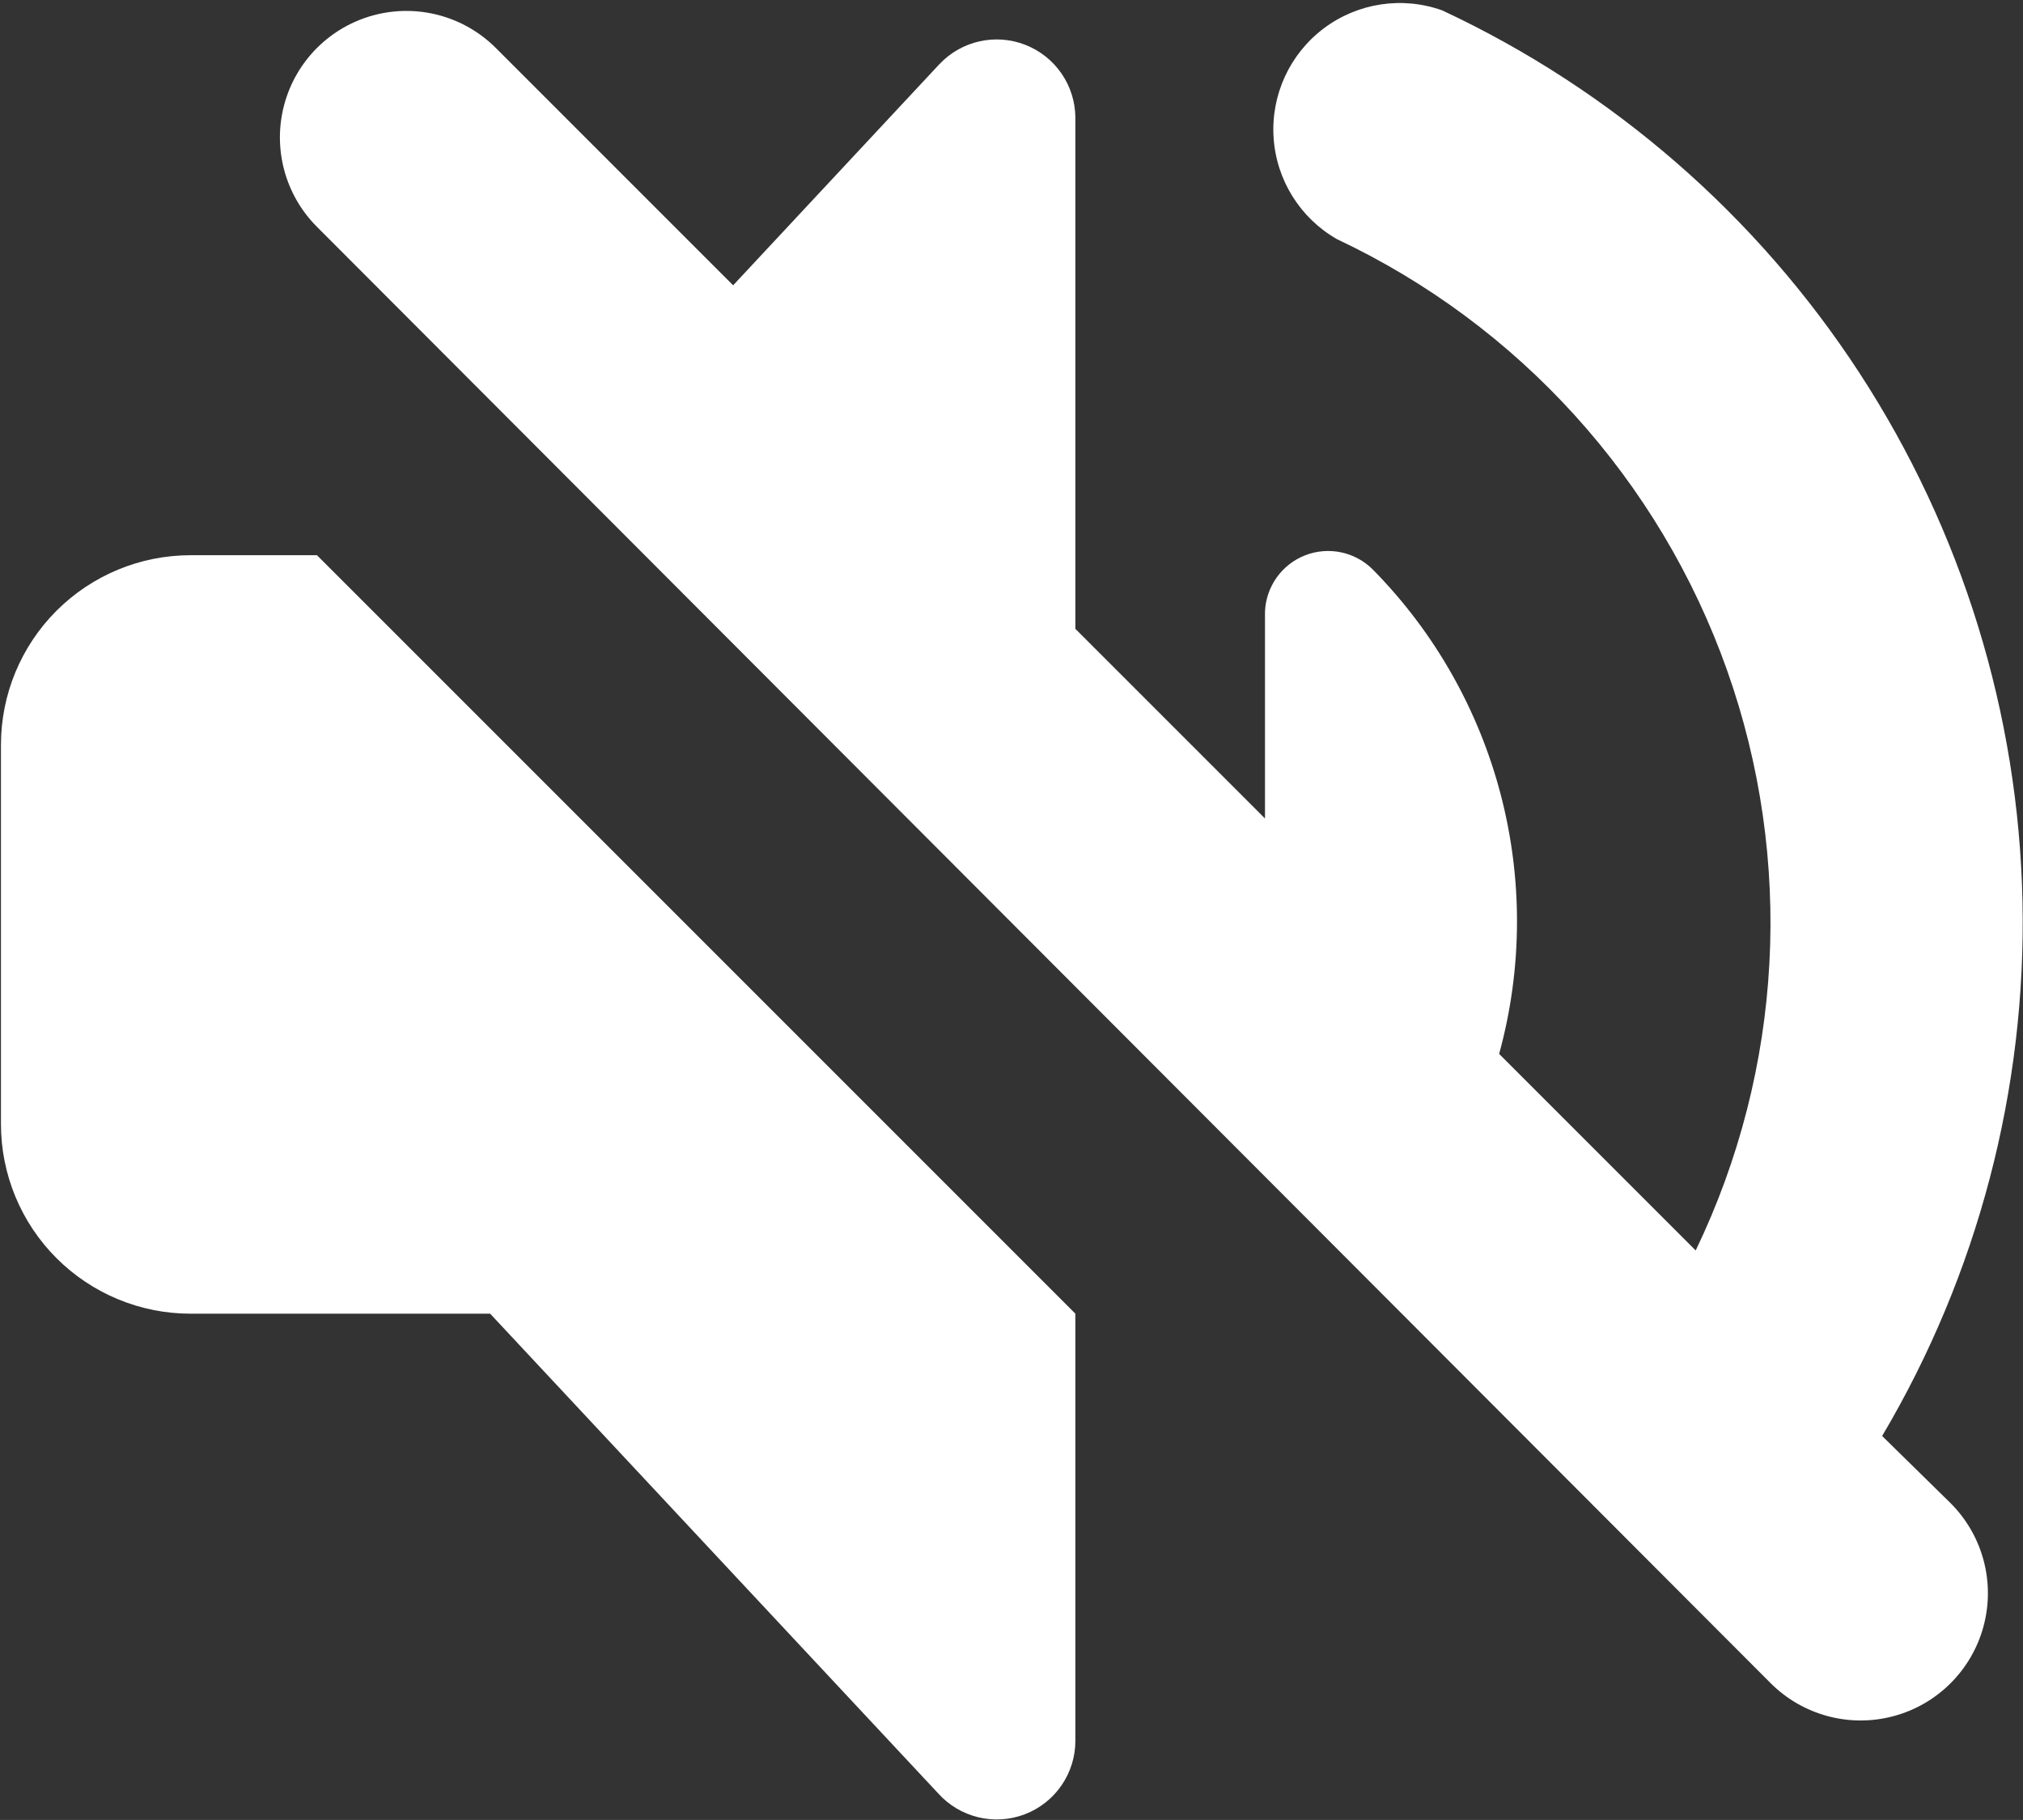 <?xml version="1.0" encoding="UTF-8"?> <svg xmlns="http://www.w3.org/2000/svg" width="478" height="430" viewBox="0 0 478 430" fill="none"><rect x="0" y="0" width="478" height="430" fill="#333333" stroke="none"/> <path d="M74.894 53.594C67.342 46.048 64.394 35.042 67.159 24.73C69.92 14.418 77.977 6.367 88.29 3.6C98.603 0.839 109.608 3.787 117.154 11.334L173.228 67.408L221.982 15.142H221.987C227.196 9.627 235.237 7.83 242.299 10.606C249.367 13.382 254.034 20.174 254.091 27.762V148.574L298.894 193.377V144.543C299.123 138.616 302.836 133.387 308.352 131.215C313.873 129.048 320.154 130.35 324.352 134.538C354.019 164.626 365.399 208.246 354.222 249.002L400.664 295.445C421.315 252.549 423.976 203.19 408.065 158.325C392.148 113.461 358.977 76.809 315.915 56.513C307.191 51.533 301.56 42.497 300.925 32.466C300.29 22.44 304.738 12.769 312.764 6.721C320.79 0.679 331.321 -0.925 340.78 2.455C380.993 21.262 415.14 50.939 439.368 88.138C463.597 125.331 476.936 168.564 477.878 212.944C478.826 257.324 467.337 301.084 444.717 339.278L460.92 355.179C468.508 362.783 471.467 373.856 468.675 384.231C465.889 394.606 457.774 402.704 447.394 405.476C437.019 408.247 425.951 405.268 418.358 397.669L74.894 53.594ZM45.025 310.381H115.811L221.614 423.652C226.76 429.428 234.942 431.418 242.166 428.647C249.39 425.871 254.14 418.917 254.093 411.177V310.38L74.893 131.18H45.024C33.143 131.18 21.748 135.904 13.346 144.305C4.945 152.706 0.227 164.102 0.227 175.982V265.581C0.227 277.461 4.945 288.857 13.346 297.258C21.747 305.665 33.144 310.383 45.024 310.383L45.025 310.381Z" fill="white"></path> </svg> 